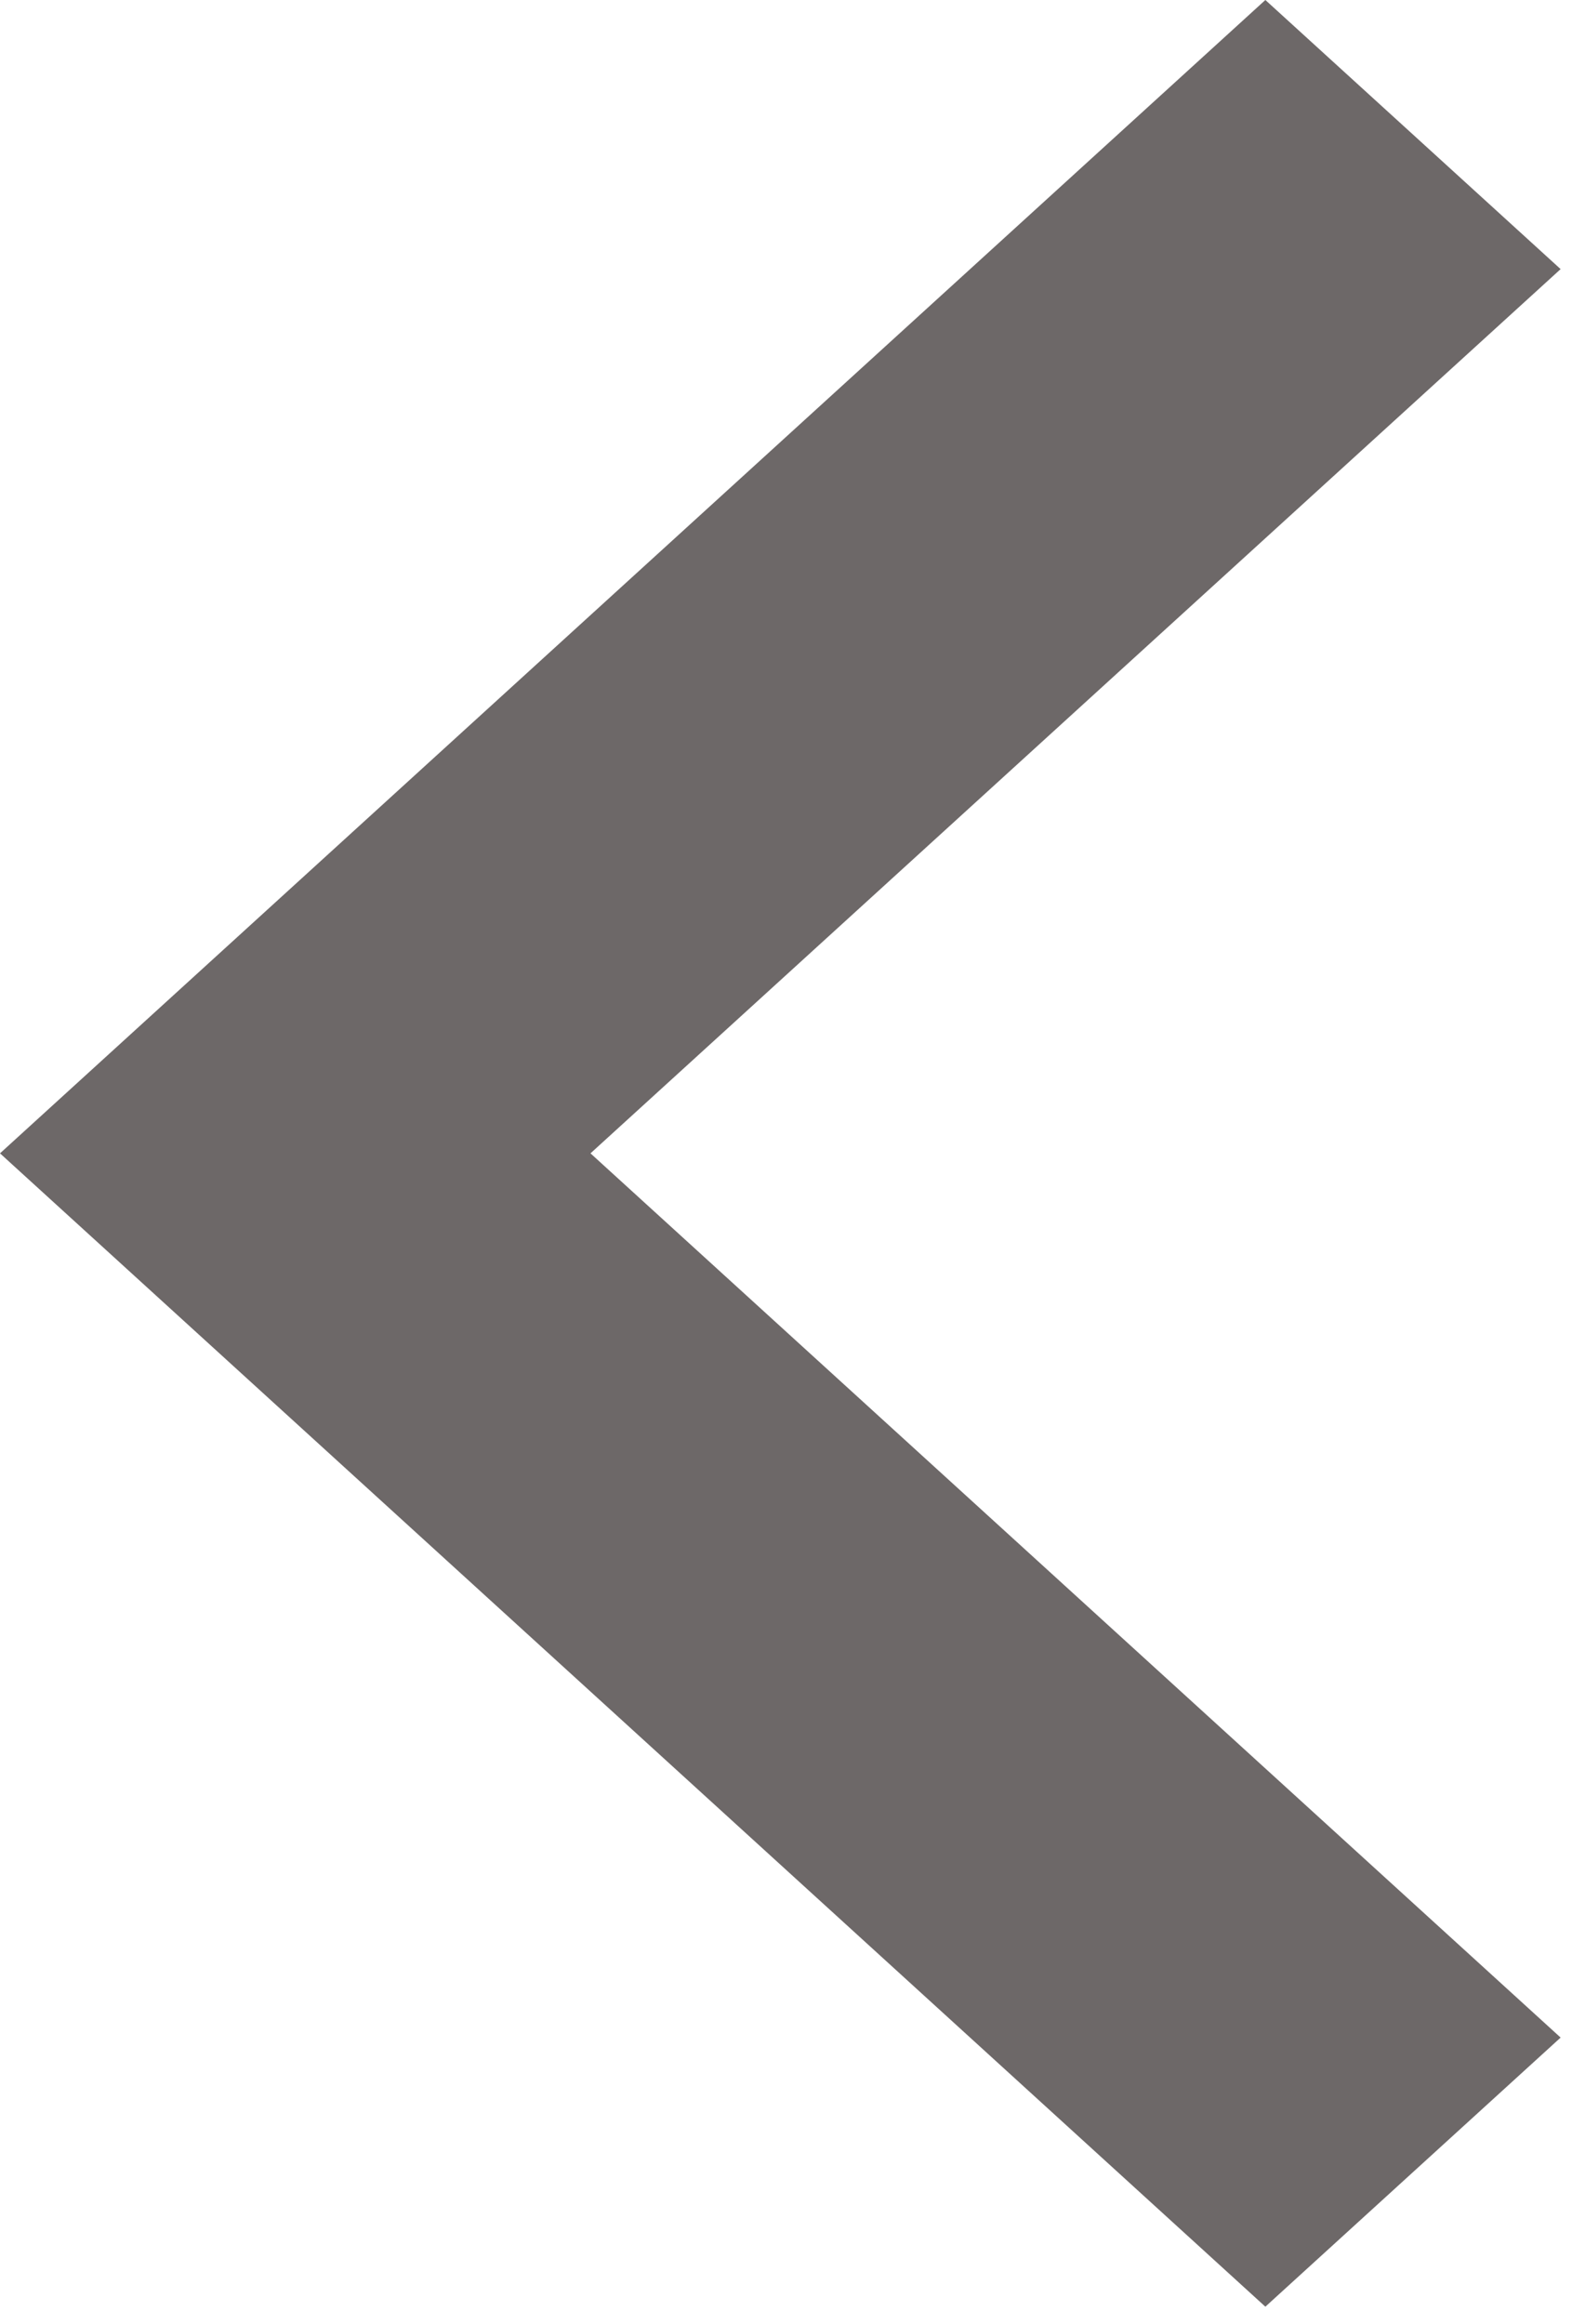 <svg width="46" height="68" viewBox="0 0 46 68" fill="none" xmlns="http://www.w3.org/2000/svg">
<path d="M37.027 67.5L0 33.75L37.027 0L45.667 7.875L17.279 33.75L45.667 59.625L37.027 67.5Z" fill="#6D6868"/>
</svg>
